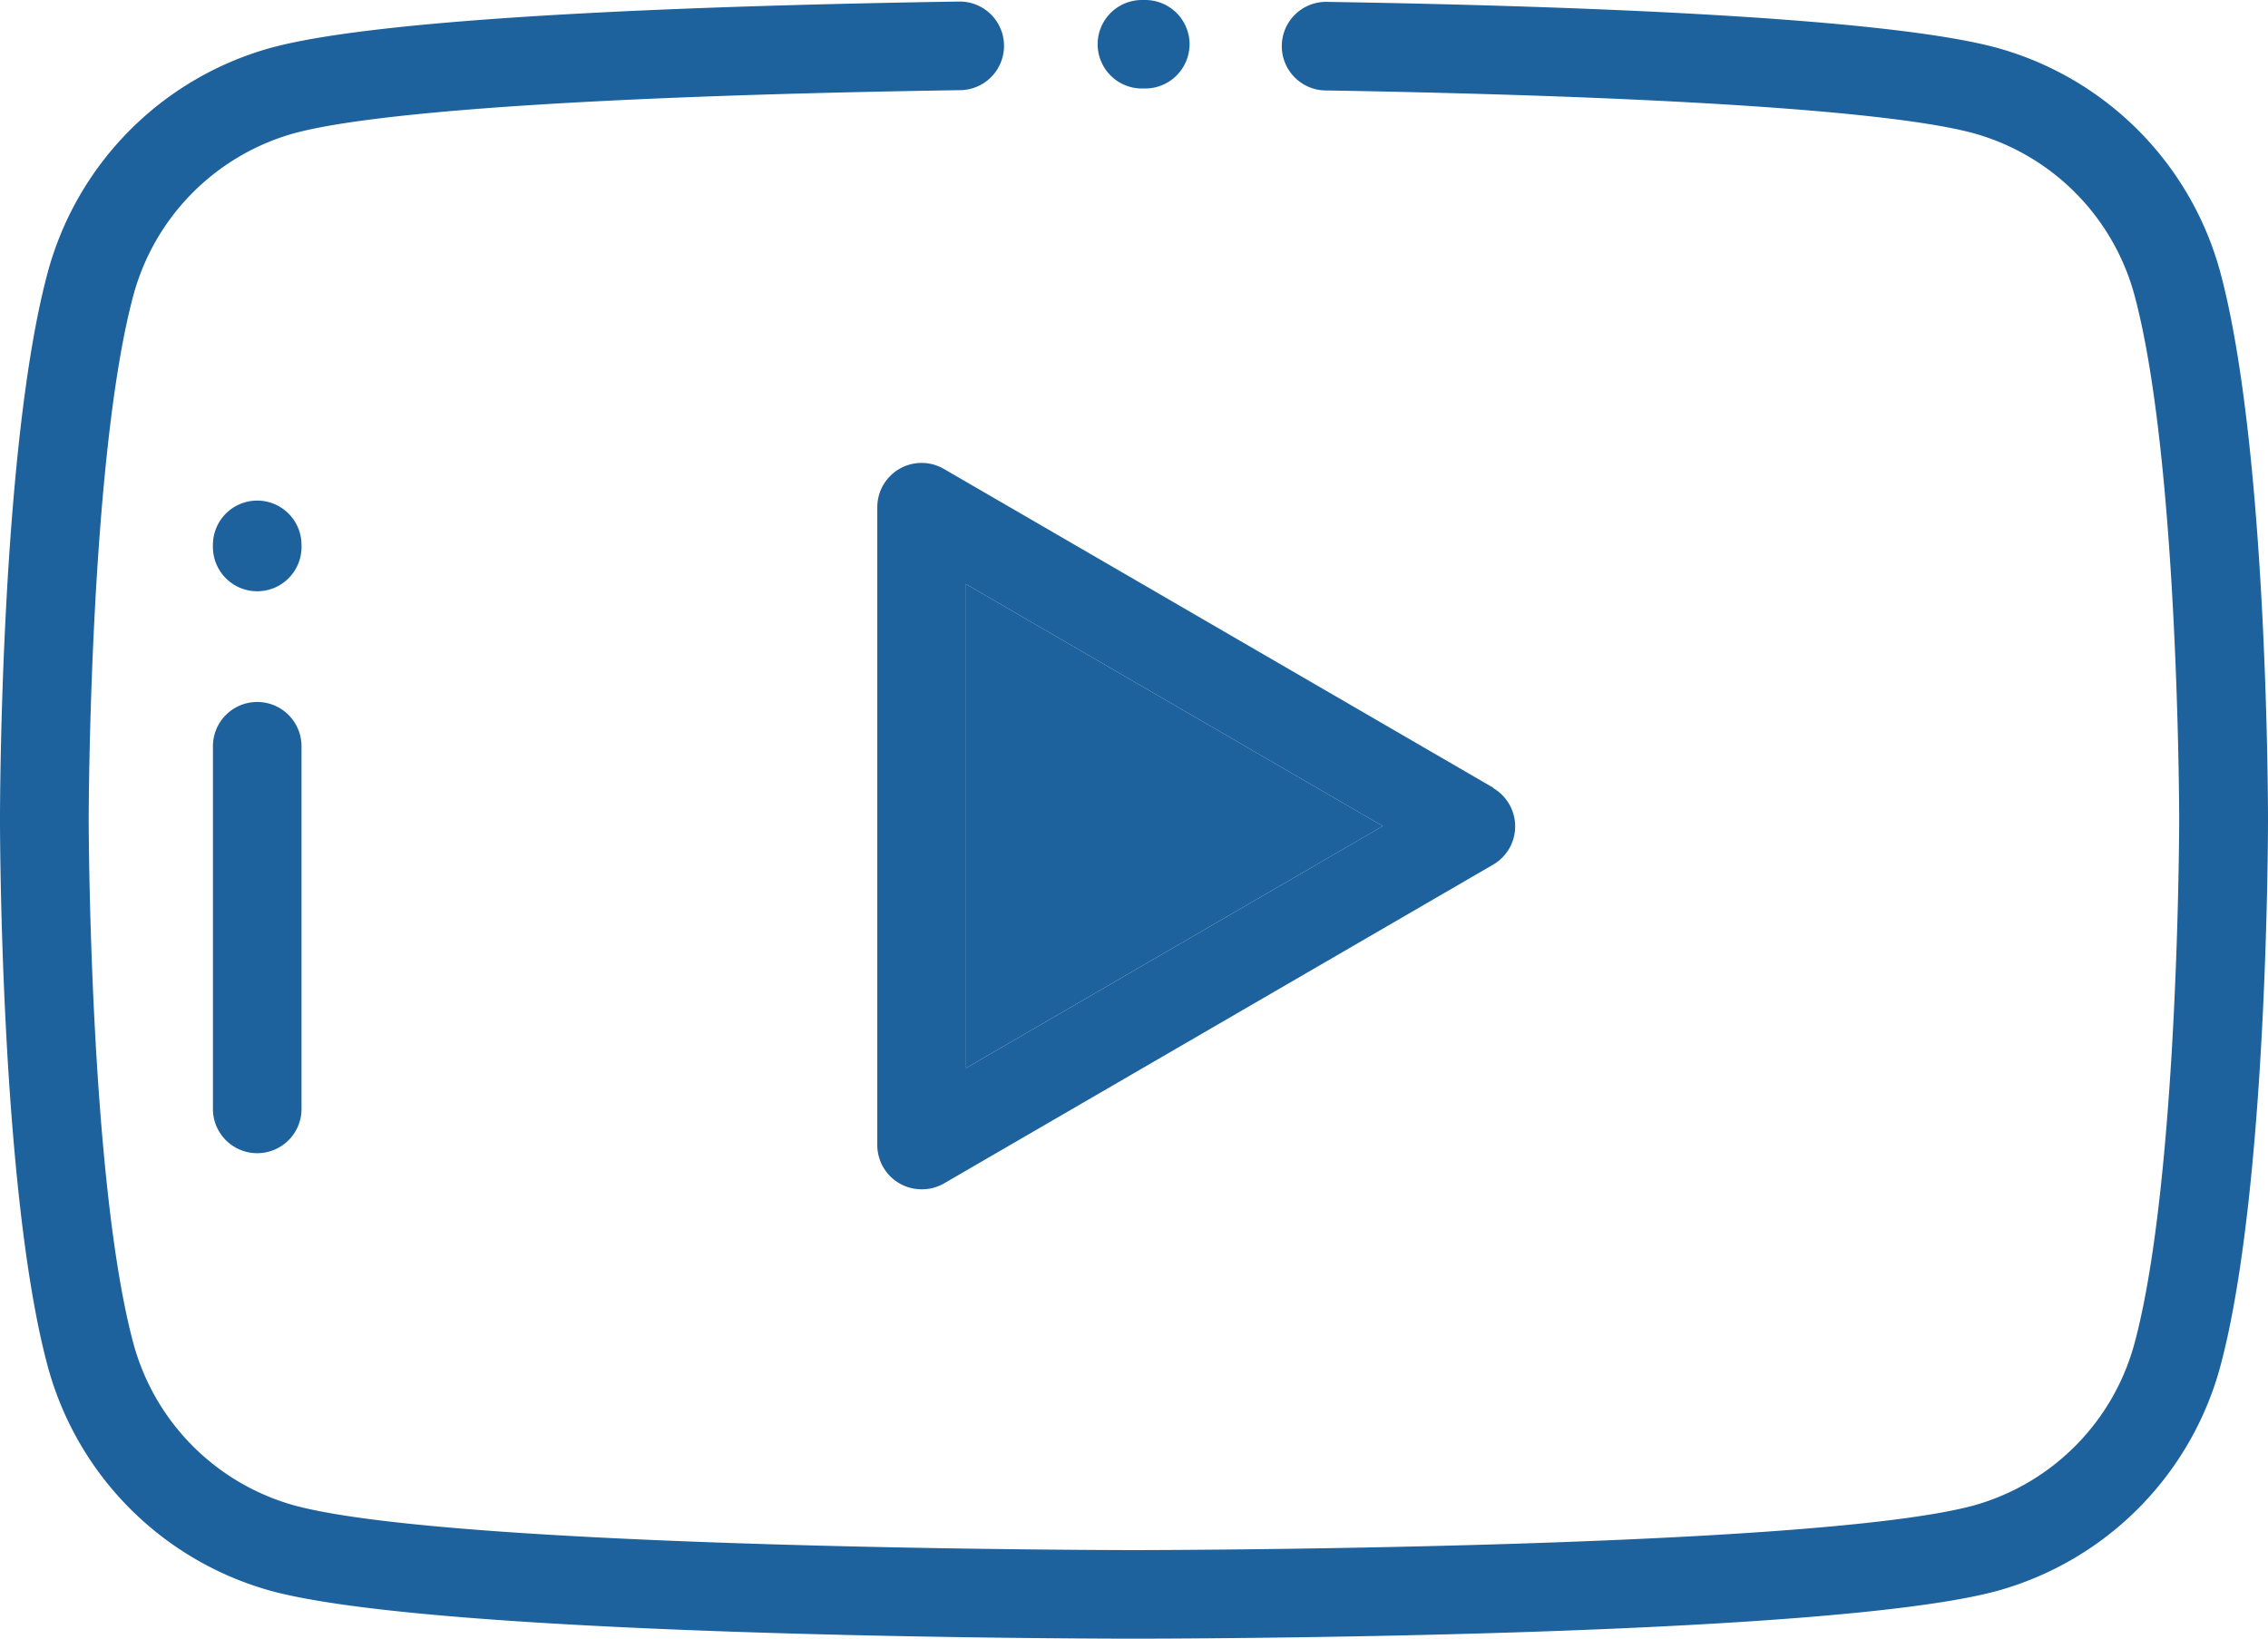 <?xml version="1.0" encoding="UTF-8"?> <svg xmlns="http://www.w3.org/2000/svg" viewBox="0 0 394.09 284.79"><defs><style>.cls-1{fill:#1d619d;}</style></defs><g id="Capa_2" data-name="Capa 2"><g id="Capa_1-2" data-name="Capa 1"><path class="cls-1" d="M199,0h-.57a7.69,7.69,0,0,0-7.7,7.68h0a7.69,7.69,0,0,0,7.67,7.7H199a7.71,7.71,0,0,0,7.7-7.68v0A7.7,7.7,0,0,0,199,0Z"></path><path class="cls-1" d="M385.93,47.8A55.55,55.55,0,0,0,347,8.31C327.49,3,273,1,230.8.33a7.7,7.7,0,1,0-.26,15.39c58.47,1,98.4,3.62,112.45,7.45A40.08,40.08,0,0,1,371,51.72c7.57,28.7,7.66,90.06,7.66,90.68s-.09,62-7.66,90.67A40.11,40.11,0,0,1,343,261.63c-28.21,7.68-144.76,7.77-145.93,7.77s-117.73-.09-145.94-7.77a40.11,40.11,0,0,1-28.06-28.56c-7.56-28.7-7.66-90.06-7.66-90.67s.1-62,7.66-90.68A40.11,40.11,0,0,1,51.11,23.16c14.36-3.9,55.47-6.57,115.77-7.49a7.7,7.7,0,1,0-.24-15.4C123.1.94,67,2.88,47.07,8.31A55.53,55.53,0,0,0,8.17,47.8C.09,78.43,0,139.8,0,142.4s.09,64,8.17,94.59a55.52,55.52,0,0,0,38.9,39.49c30.18,8.22,145.1,8.31,150,8.31s119.8-.09,150-8.31A55.53,55.53,0,0,0,385.93,237c8.07-30.62,8.16-92,8.16-94.59S394,78.43,385.93,47.8Z"></path><path class="cls-1" d="M44.64,122A7.69,7.69,0,0,0,37,129.71v62.73a7.7,7.7,0,1,0,15.39,0V129.71A7.69,7.69,0,0,0,44.64,122Z"></path><path class="cls-1" d="M44.64,87A7.69,7.69,0,0,0,37,94.69v.09a7.7,7.7,0,1,0,15.39,0v-.09A7.7,7.7,0,0,0,44.64,87Z"></path><path class="cls-1" d="M259.48,136.91,164,81.49a7.7,7.7,0,0,0-11.56,6.66V199a7.69,7.69,0,0,0,7.7,7.69,7.61,7.61,0,0,0,3.86-1l95.45-55.42a7.7,7.7,0,0,0,0-13.31Zm-91.62,48.71v-84.1l72.42,42.05Z"></path><polygon class="cls-1" points="167.86 185.62 167.86 101.52 240.28 143.57 167.86 185.62"></polygon></g></g></svg> 